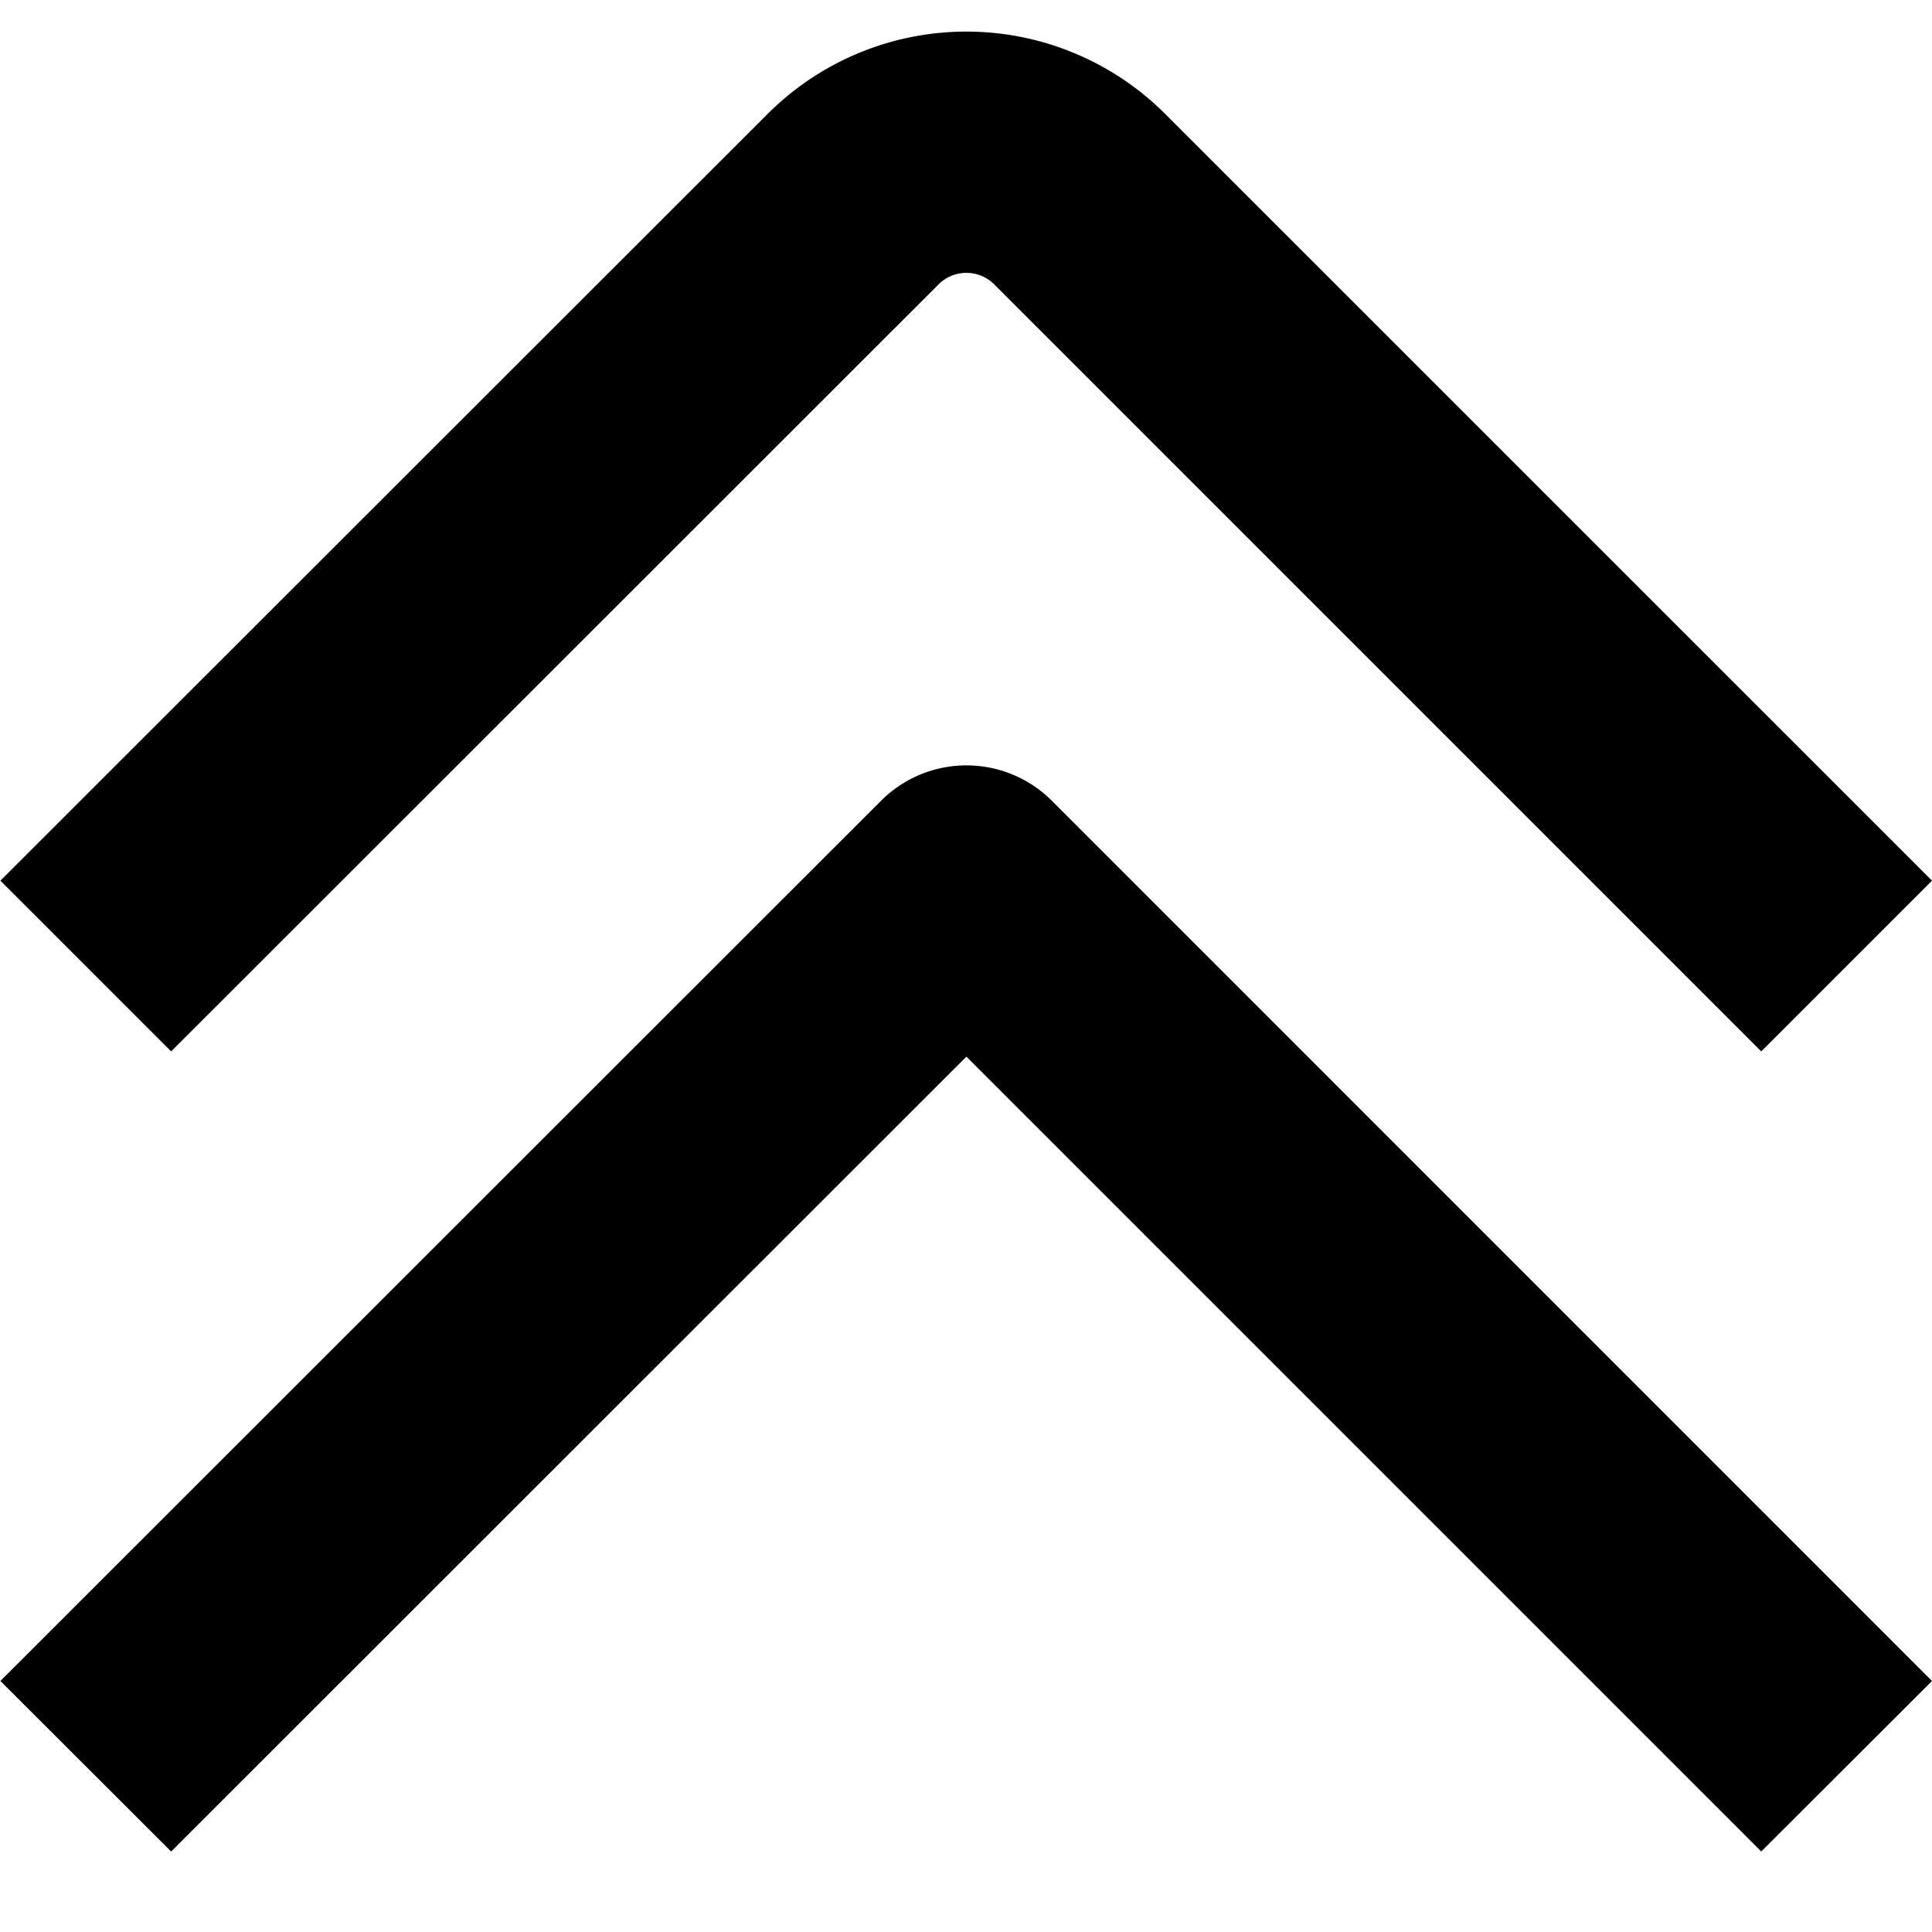 <?xml version="1.0" encoding="UTF-8"?>
<svg xmlns="http://www.w3.org/2000/svg" id="Layer_16" data-name="Layer 16" viewBox="0 0 24 24" width="512" height="512"><g><path d="M12.351,3.533l9.528,9.528L24,10.94,14.472,1.413a3.492,3.492,0,0,0-4.934,0L.005,10.94l2.121,2.121,9.533-9.528a.489.489,0,0,1,.692,0Z"/><path d="M21.879,23,24,20.882,13.066,9.947a1.5,1.5,0,0,0-2.121,0h0L.005,20.882,2.126,23l9.879-9.874Z"/></g></svg>
